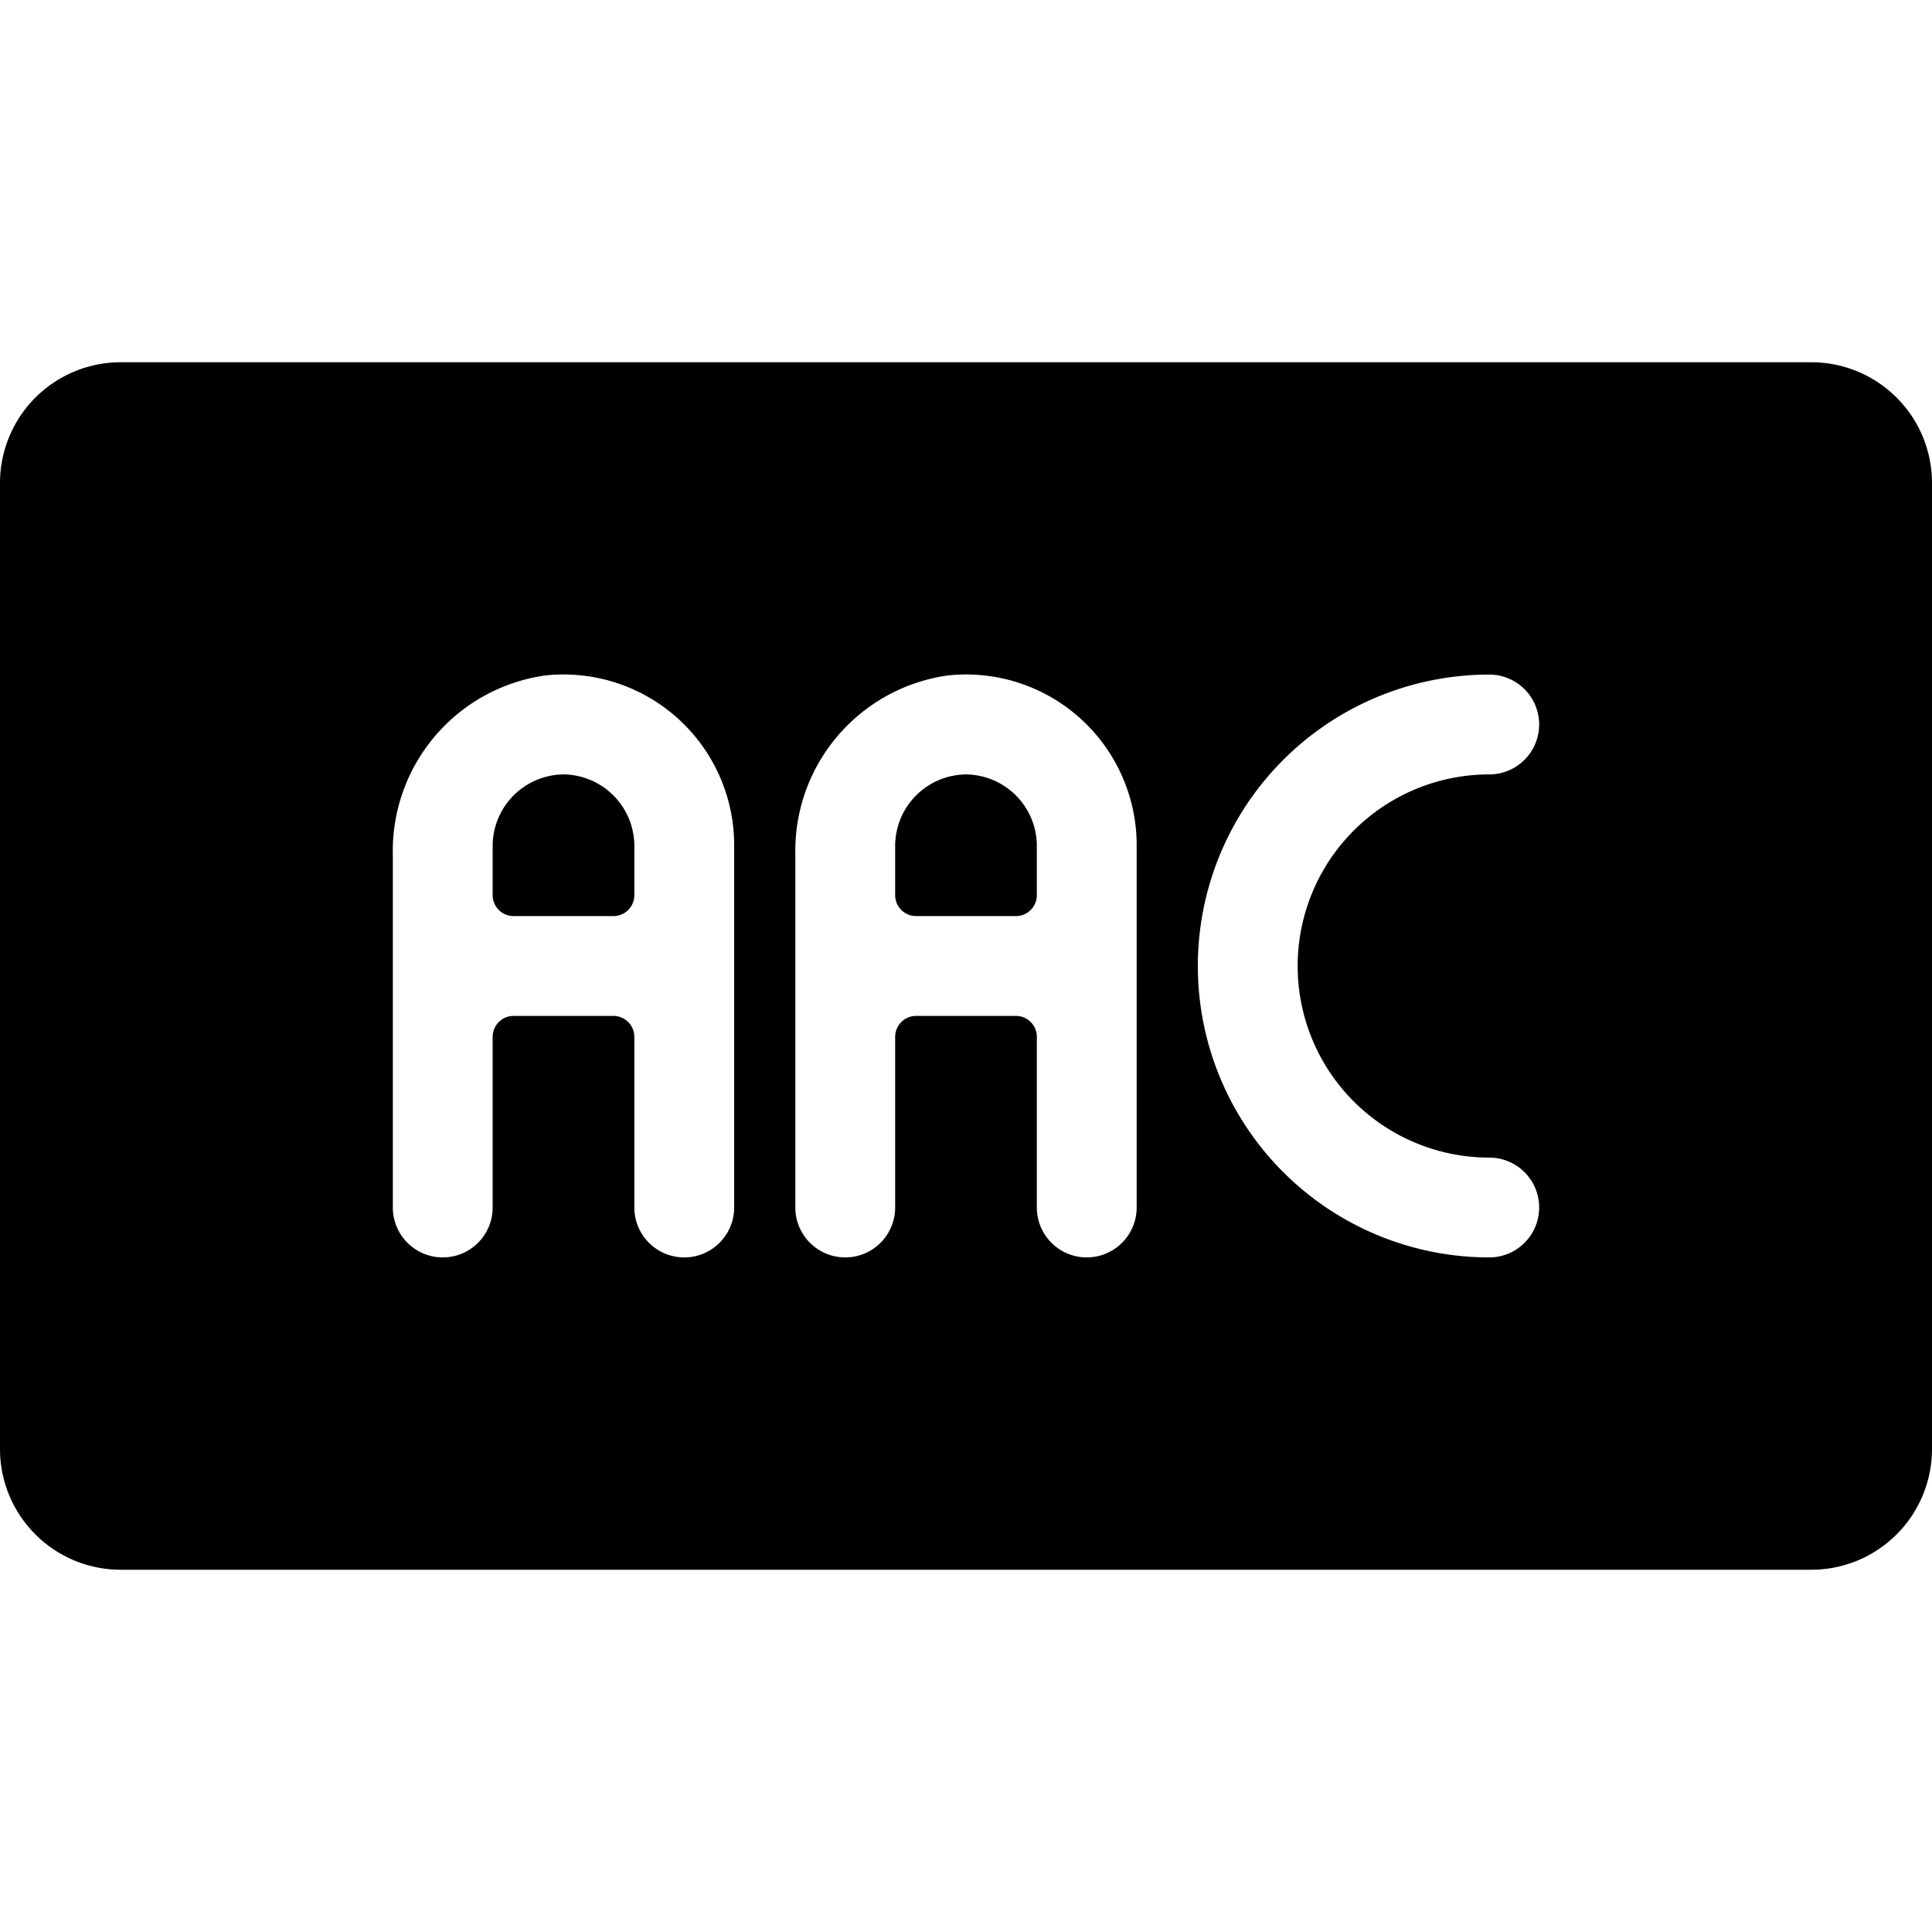 <svg xmlns="http://www.w3.org/2000/svg" viewBox="0 0 24 24"><g><path d="M7 9.62a0.89 0.89 0 0 0 -0.88 0.88v0.62a0.26 0.26 0 0 0 0.26 0.26h1.24a0.26 0.26 0 0 0 0.26 -0.26v-0.62A0.89 0.89 0 0 0 7 9.62Z" fill="#000000" stroke-width="1"></path><path d="M22.5 4.5h-21A1.5 1.5 0 0 0 0 6v12a1.5 1.5 0 0 0 1.5 1.5h21A1.5 1.5 0 0 0 24 18V6a1.5 1.5 0 0 0 -1.5 -1.5ZM9.12 15a0.62 0.62 0 1 1 -1.24 0v-2.12a0.26 0.26 0 0 0 -0.26 -0.26H6.38a0.26 0.26 0 0 0 -0.26 0.26V15a0.62 0.62 0 1 1 -1.24 0v-4.38a2.2 2.2 0 0 1 1.9 -2.23 2.12 2.12 0 0 1 2.34 2.11Zm5 0a0.62 0.62 0 0 1 -1.24 0v-2.12a0.26 0.26 0 0 0 -0.26 -0.26h-1.24a0.26 0.26 0 0 0 -0.26 0.26V15a0.62 0.62 0 0 1 -1.24 0v-4.38a2.2 2.2 0 0 1 1.9 -2.23 2.12 2.12 0 0 1 2.34 2.11Zm4.38 -0.62a0.62 0.62 0 1 1 0 1.24 3.62 3.62 0 0 1 0 -7.24 0.62 0.62 0 0 1 0 1.24 2.38 2.38 0 1 0 0 4.76Z" fill="#000000" stroke-width="1"></path><path d="M12 9.62a0.89 0.89 0 0 0 -0.88 0.88v0.62a0.26 0.26 0 0 0 0.26 0.26h1.24a0.26 0.26 0 0 0 0.26 -0.26v-0.62a0.89 0.89 0 0 0 -0.88 -0.88Z" fill="#000000" stroke-width="1"></path></g></svg>